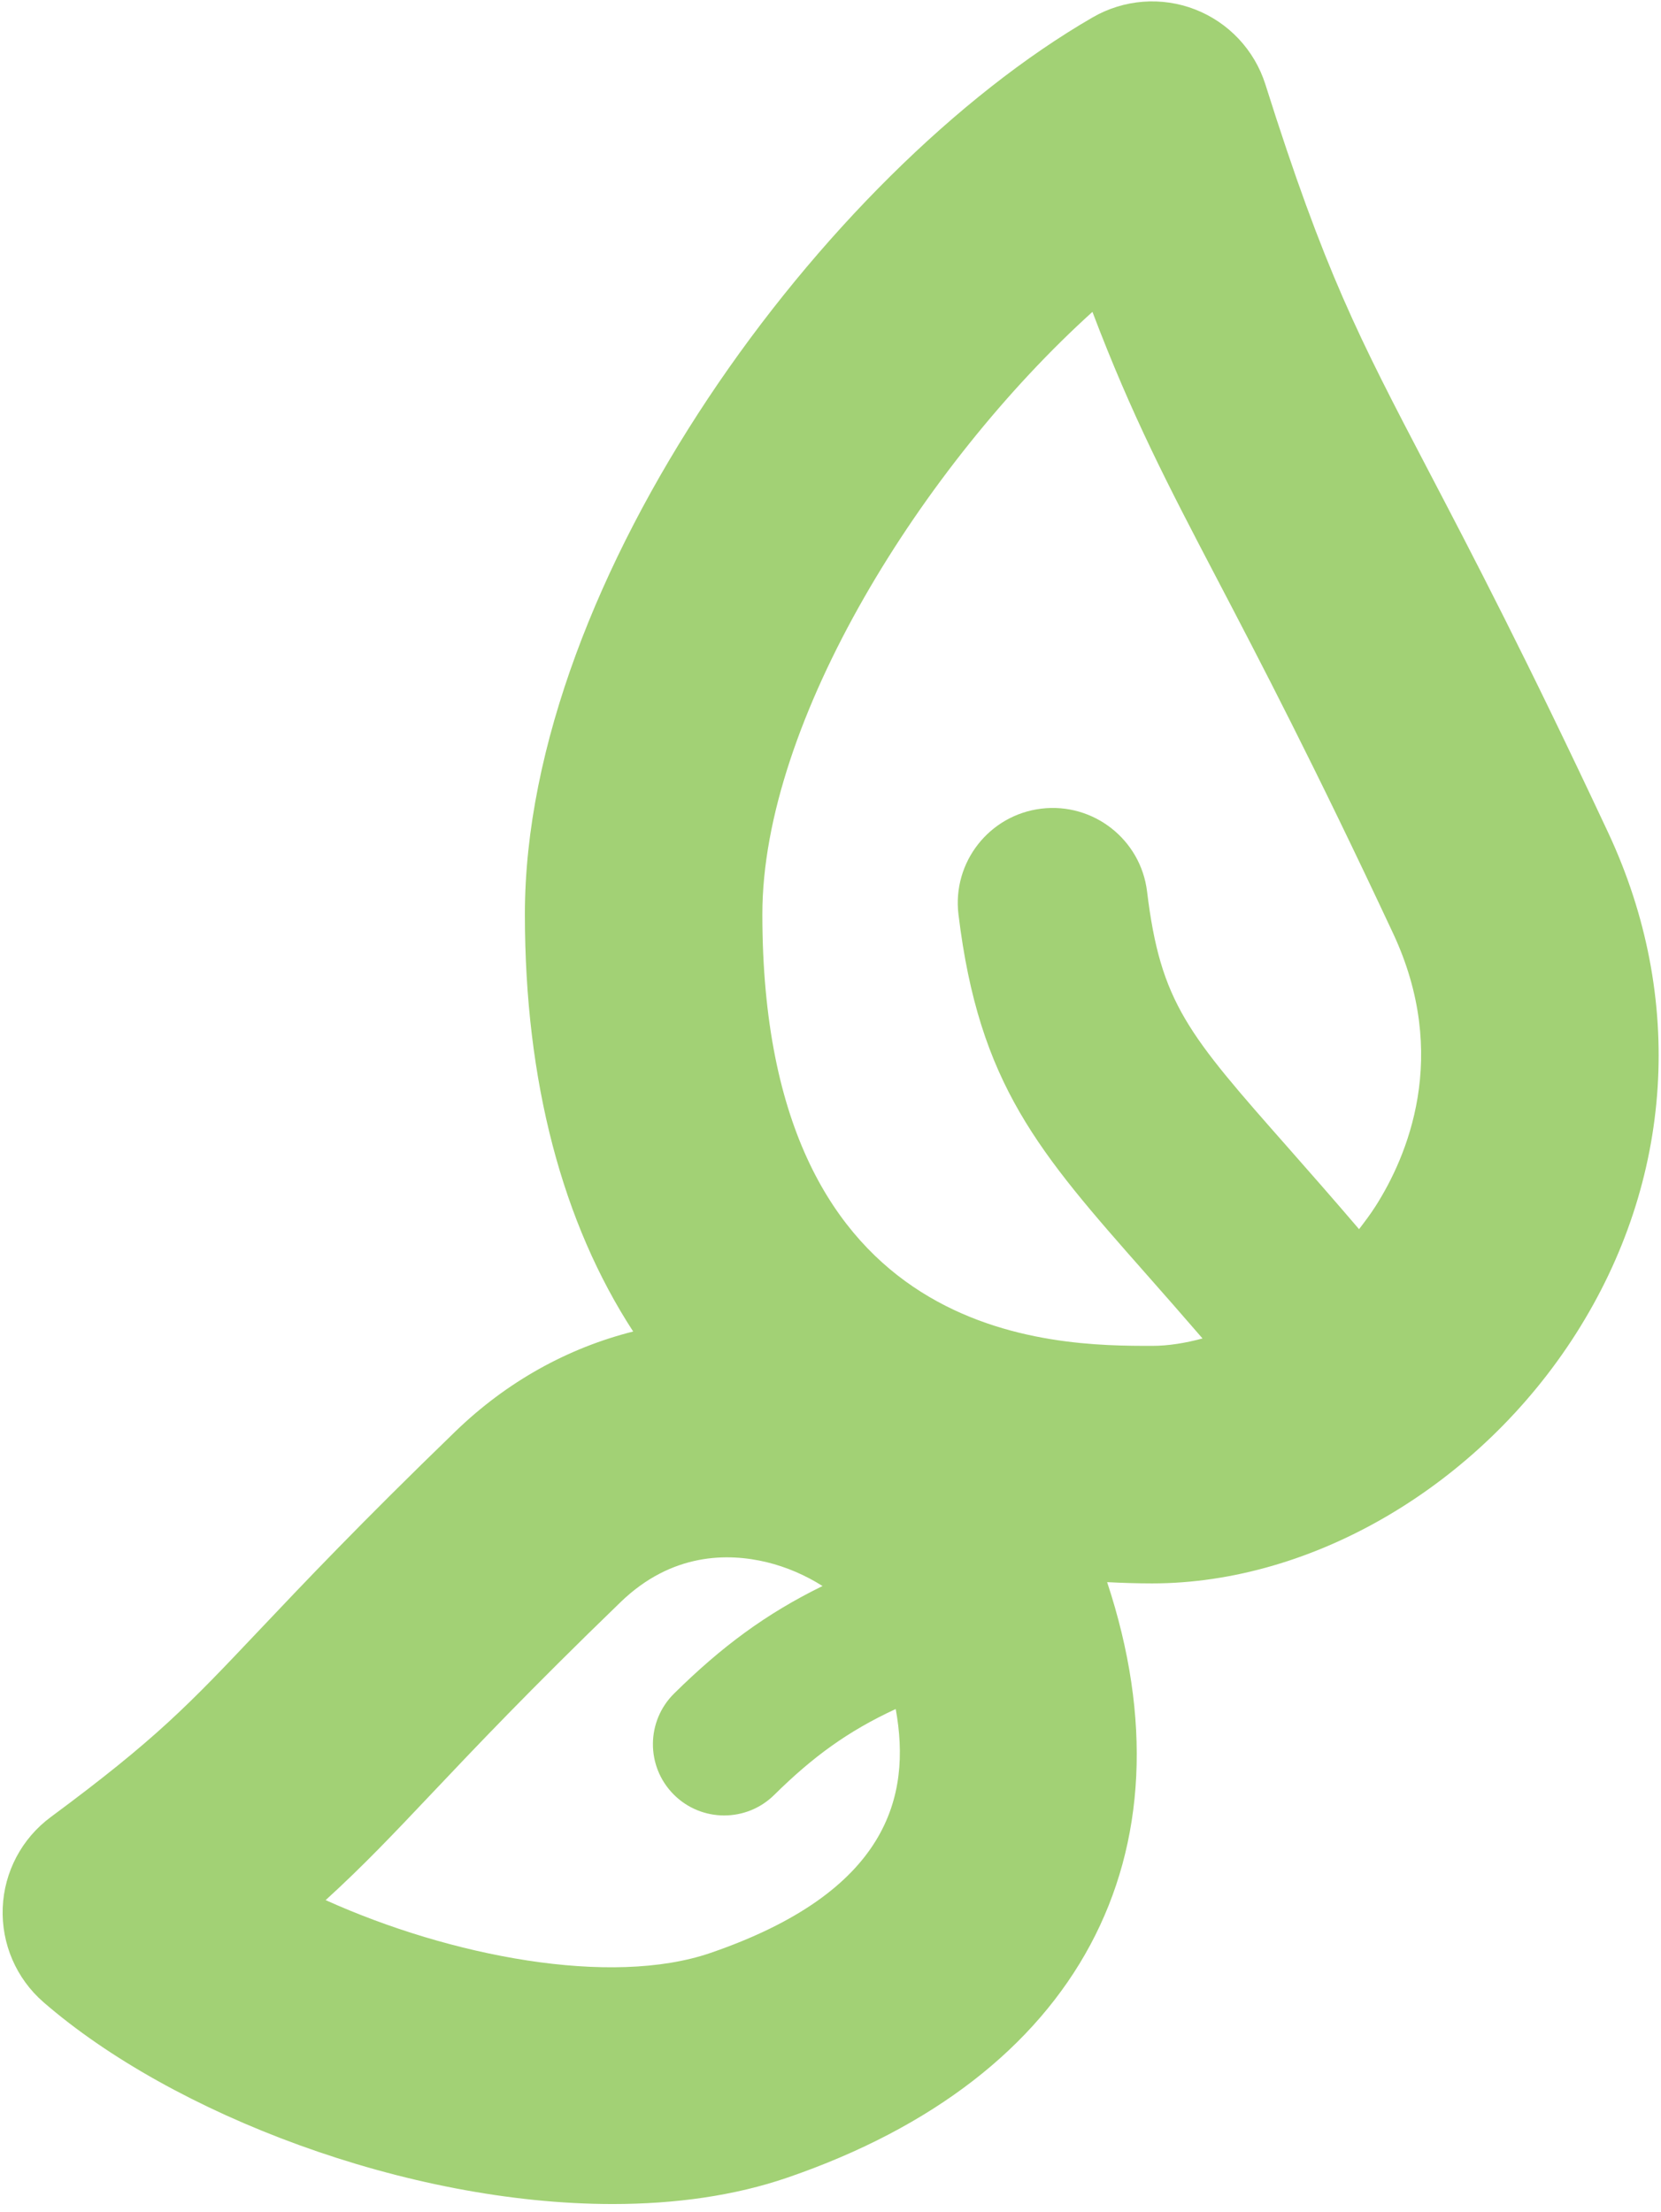 <?xml version="1.0" encoding="UTF-8"?>
<svg xmlns="http://www.w3.org/2000/svg" width="181" height="241" viewBox="0 0 181 241" fill="none">
  <path d="M83.074 99.618C83.074 78.544 100.608 50.648 119.043 33.981C123.367 45.379 127.253 52.816 132.648 63.128C137.345 72.106 143.185 83.28 151.801 101.687C158.074 115.095 153.305 126.071 149.902 131.417C149.343 132.294 148.723 133.112 148.097 133.93C145.243 130.593 142.658 127.652 140.452 125.149C129.432 112.658 126.474 109.299 124.997 97.143C124.311 91.469 119.141 87.429 113.478 88.11C107.803 88.796 103.758 93.954 104.444 99.629C106.689 118.174 113.165 125.517 124.926 138.847C126.809 140.982 128.844 143.293 131.04 145.839C129.196 146.333 127.352 146.646 125.546 146.646C115.042 146.646 83.074 146.646 83.074 99.618ZM77.432 212.789C66.555 216.526 49.081 213.173 35.486 207.037C39.586 203.3 42.879 199.826 47.028 195.441C51.775 190.424 57.675 184.19 67.624 174.569C73.217 169.158 79.358 169.207 83.529 170.212C85.697 170.733 87.788 171.644 89.632 172.813C83.452 175.837 78.617 179.437 73.464 184.52C70.407 187.533 70.374 192.45 73.387 195.501C74.907 197.043 76.911 197.812 78.914 197.812C80.884 197.812 82.854 197.071 84.369 195.573C88.573 191.423 92.387 188.63 97.606 186.215C99.357 195.797 96.722 206.159 77.432 212.789ZM175.241 90.717C166.383 71.794 160.396 60.34 155.582 51.136C148.108 36.84 144.354 29.662 137.889 9.196C136.704 5.453 133.888 2.452 130.233 1.03C126.578 -0.392 122.467 -0.073 119.07 1.891C89.807 18.806 57.197 63.106 57.197 99.618C57.197 117.921 61.313 133.266 68.997 145.082C61.873 146.877 55.238 150.537 49.629 155.965C39.273 165.986 33.154 172.451 28.231 177.648C20.564 185.749 17.068 189.448 5.532 197.987C2.376 200.32 0.45 203.959 0.296 207.877C0.143 211.801 1.773 215.582 4.736 218.156C18.802 230.378 44.349 240.152 66.763 240.152C73.546 240.152 80.044 239.258 85.845 237.26C117.539 226.366 130.48 202.147 120.645 172.391C122.259 172.473 123.883 172.528 125.546 172.528C143.092 172.528 161.219 161.843 171.739 145.307C182.376 128.59 183.649 108.69 175.241 90.717Z" fill="#A2D175"></path>
</svg>

